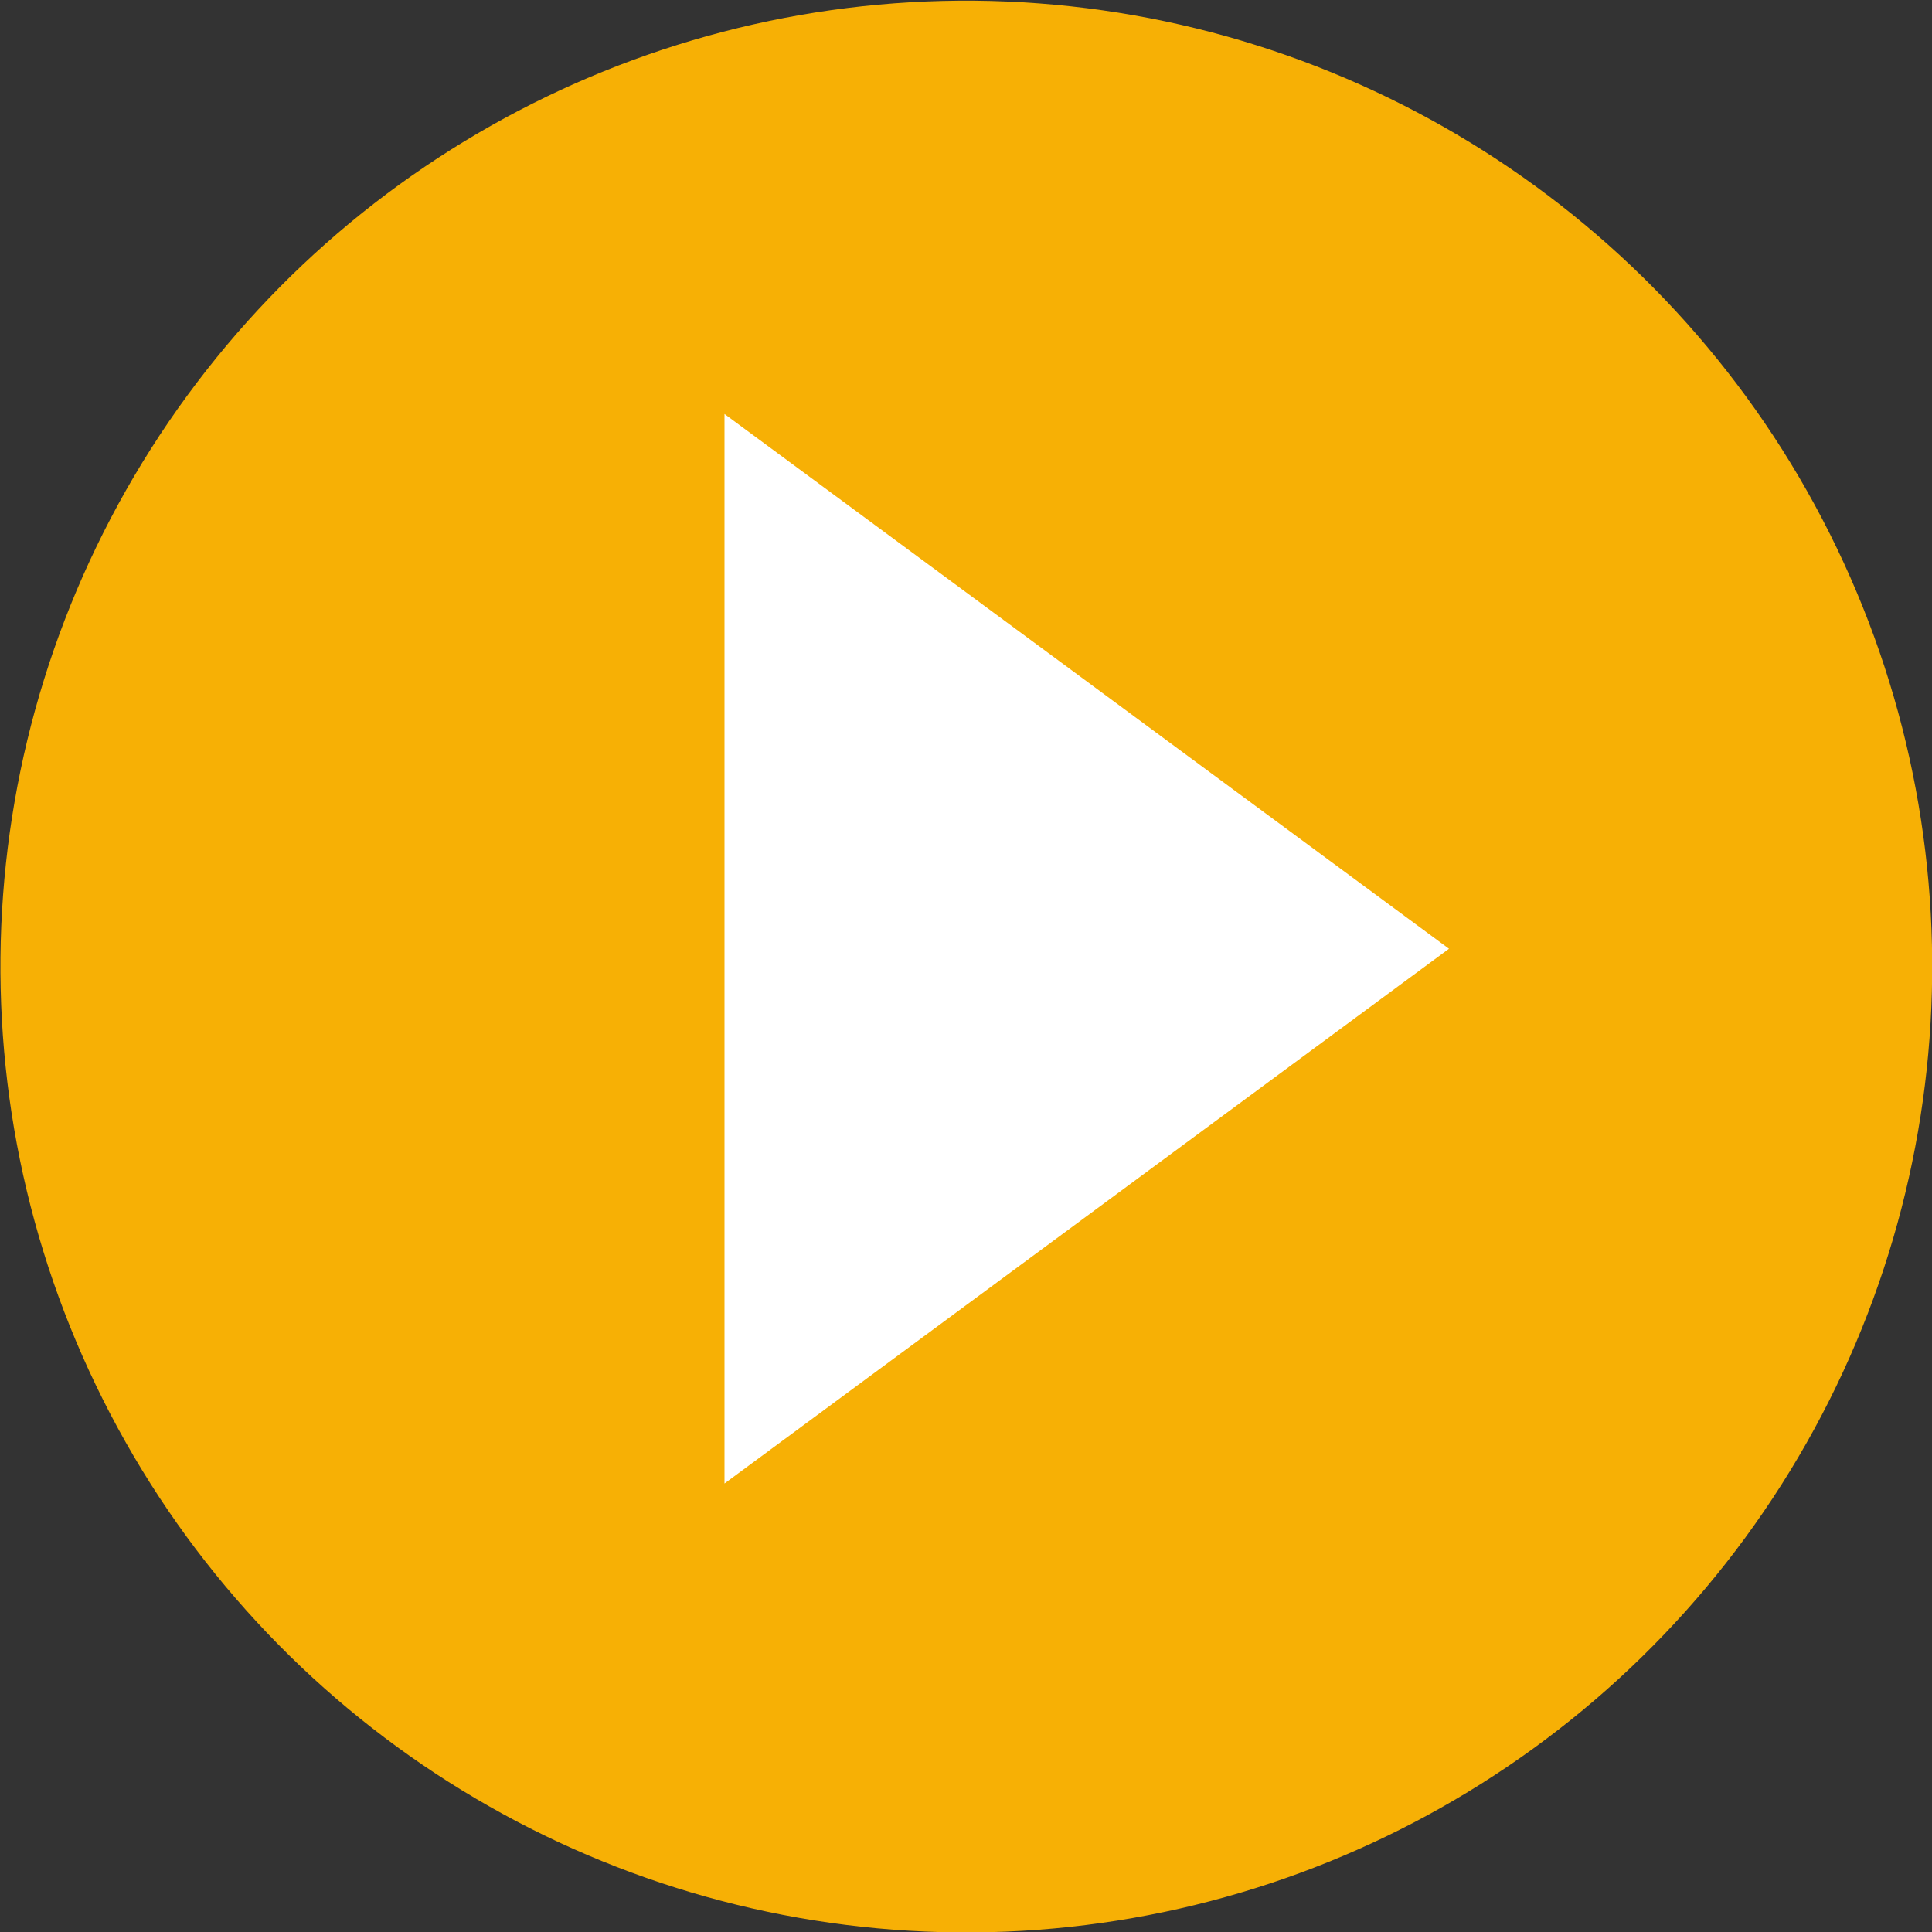 <?xml version="1.0" encoding="utf-8"?>
<!-- Generator: Adobe Illustrator 24.1.1, SVG Export Plug-In . SVG Version: 6.00 Build 0)  -->
<svg version="1.1" id="Livello_1" xmlns="http://www.w3.org/2000/svg" xmlns:xlink="http://www.w3.org/1999/xlink" x="0px" y="0px"
	 viewBox="0 0 56 56" style="enable-background:new 0 0 56 56;" xml:space="preserve">
<rect x="0" y="0" width="56" height="56" fill="#333333" stroke="none"/>
<style type="text/css">
	.st0{fill:#F7B005;}
	.st1{fill:#FFFFFF;}
</style>
<g id="Ellisse_1_2_">
	<g>
		<ellipse transform="matrix(0.042 -0.999 0.999 0.042 -1.139 54.812)" class="st0" cx="28" cy="28" rx="28" ry="28"/>
	</g>
</g>
<g id="Poligono_1_2_">
	<g>
		<polygon class="st1" points="21,12 21,43 42,27.5 		"/>
	</g>
</g>
</svg>
